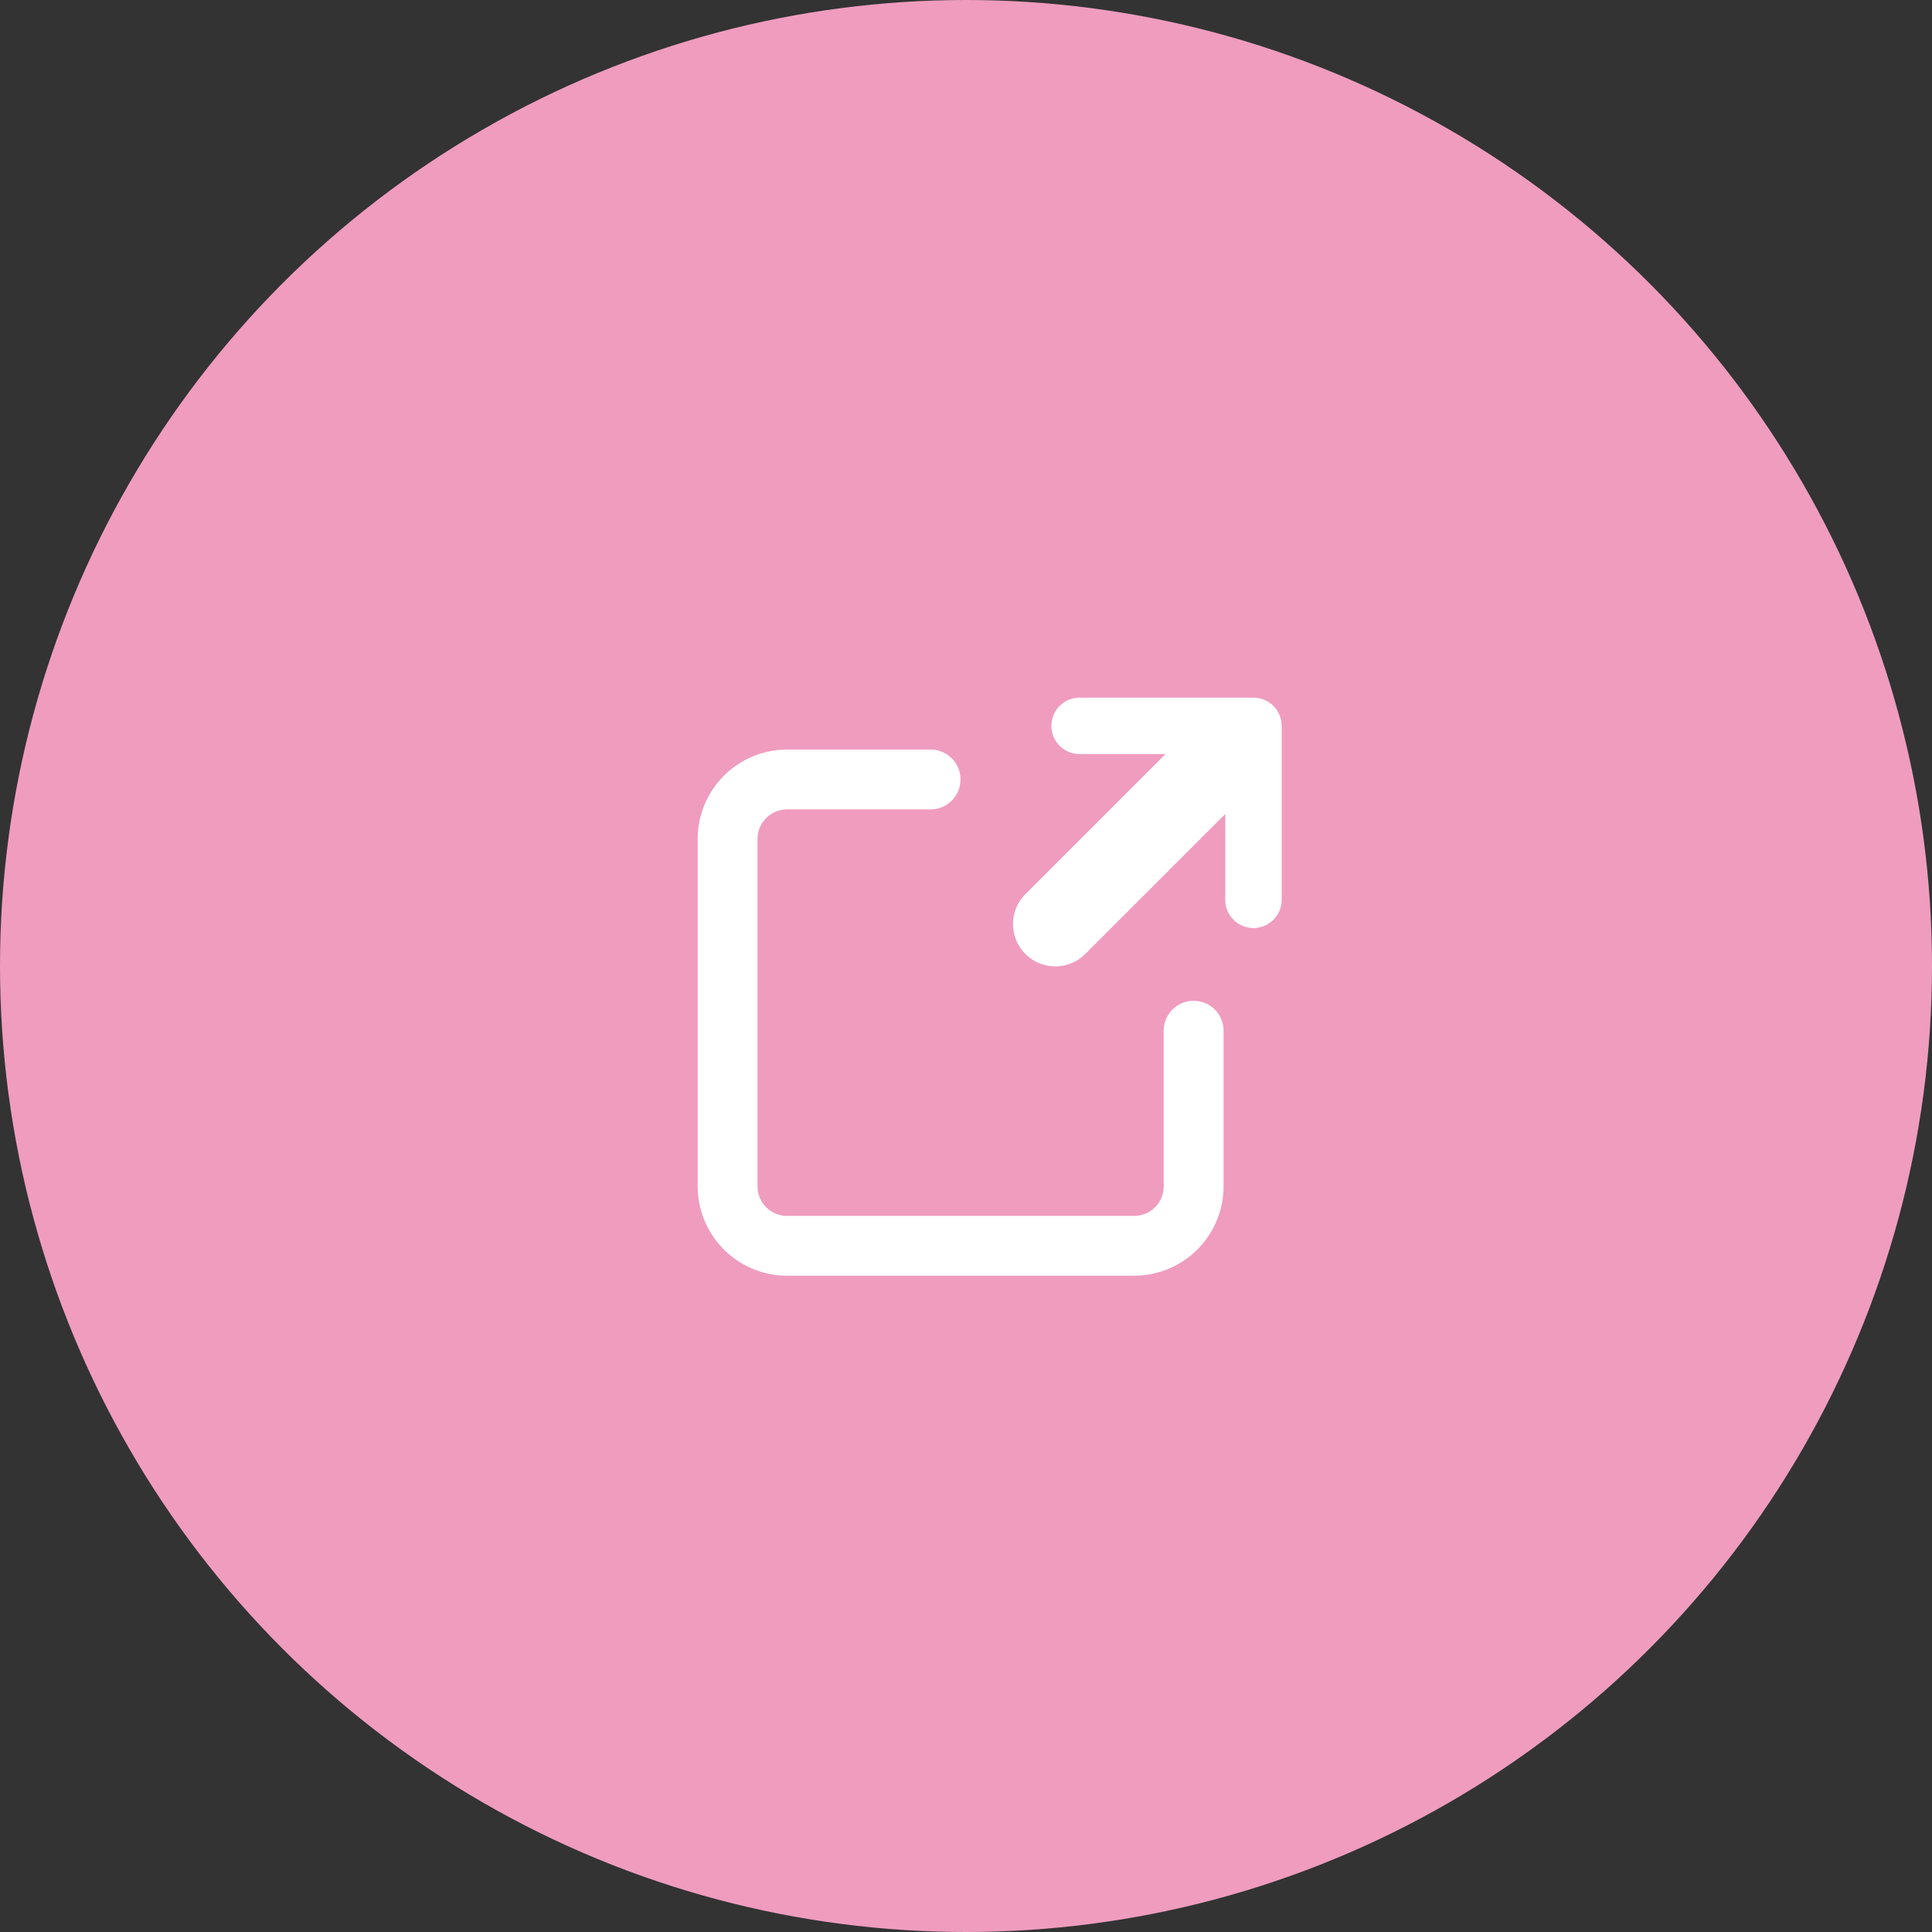 <svg id="グループ_2827" data-name="グループ 2827" xmlns="http://www.w3.org/2000/svg" width="36" height="36" viewBox="0 0 36 36">
  <rect x="0" y="0" width="36" height="36" fill="#333333" stroke="none"/>
  <circle id="楕円形_134" data-name="楕円形 134" cx="18" cy="18" r="18" fill="#ef9cbf"/>
  <g id="アイコン" transform="translate(13 13)">
    <g id="グループ_535" data-name="グループ 535">
      <path id="パス_916" data-name="パス 916" d="M215.5,0H212.26a.525.525,0,1,0,0,1.051h1.6l-2.61,2.61a.788.788,0,0,0,1.115,1.115l2.609-2.609v1.6a.525.525,0,1,0,1.051,0V.525A.526.526,0,0,0,215.5,0Z" transform="translate(-205.143)" fill="#fff"/>
      <path id="パス_917" data-name="パス 917" d="M9.241,39.567a.557.557,0,0,0-.557.557v2.9a.552.552,0,0,1-.551.551H1.666a.552.552,0,0,1-.551-.551V36.556A.552.552,0,0,1,1.666,36H4.34a.557.557,0,0,0,0-1.115H1.666A1.668,1.668,0,0,0,0,36.556v6.467a1.668,1.668,0,0,0,1.666,1.666H8.132A1.668,1.668,0,0,0,9.8,43.022v-2.9A.557.557,0,0,0,9.241,39.567Z" transform="translate(0 -33.918)" fill="#fff"/>
    </g>
  </g>
</svg>
